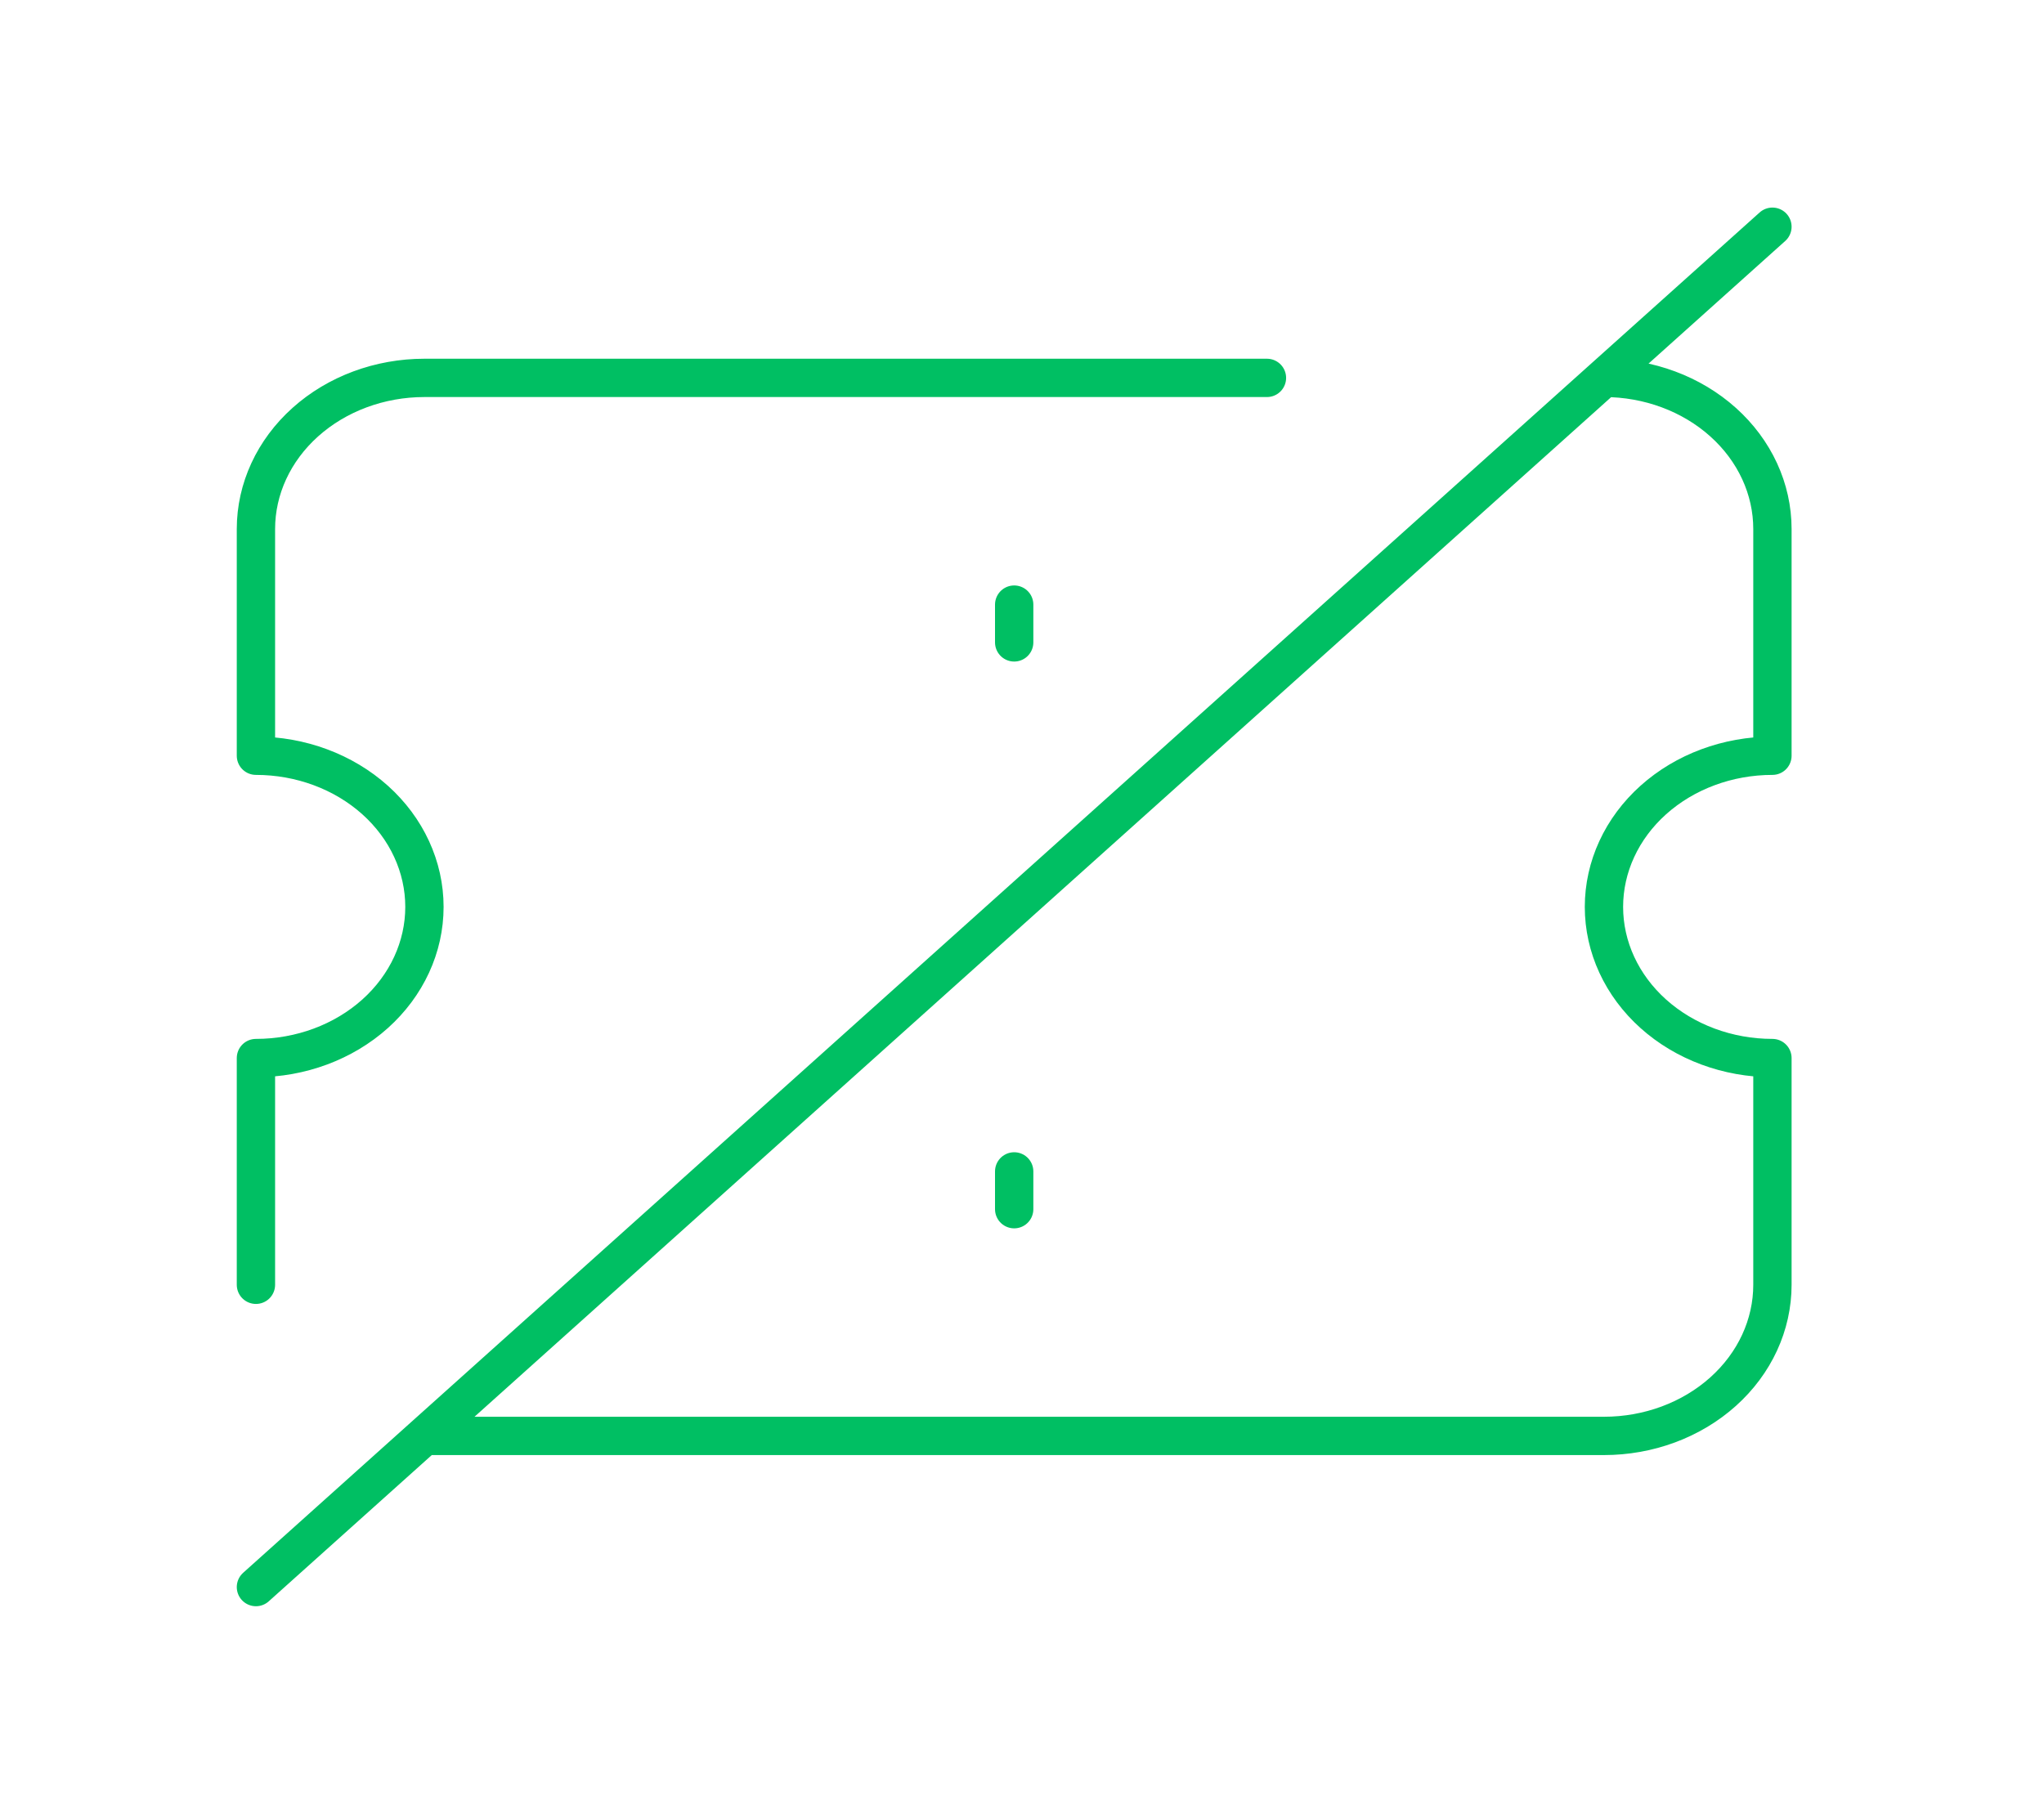 <svg width="80" height="71" viewBox="0 0 80 71" fill="none" xmlns="http://www.w3.org/2000/svg">
<path d="M39.694 23.667V25.146M39.694 45.854V47.333M10.017 50.292V41.417C11.766 41.417 13.444 40.793 14.681 39.684C15.917 38.574 16.612 37.069 16.612 35.5C16.612 33.931 15.917 32.426 14.681 31.316C13.444 30.207 11.766 29.583 10.017 29.583V20.708C10.017 19.139 10.712 17.634 11.949 16.525C13.186 15.415 14.863 14.792 16.612 14.792H49.587M16.612 56.208H62.777C64.526 56.208 66.203 55.585 67.44 54.475C68.677 53.366 69.371 51.861 69.371 50.292V41.417C67.622 41.417 65.945 40.793 64.708 39.684C63.471 38.574 62.777 37.069 62.777 35.5C62.777 33.931 63.471 32.426 64.708 31.316C65.945 30.207 67.622 29.583 69.371 29.583V20.708C69.371 19.139 68.677 17.634 67.44 16.525C66.203 15.415 64.526 14.792 62.777 14.792M10.017 62.125L69.371 8.875" stroke="#00BF63" stroke-width="1.5" stroke-linecap="round" stroke-linejoin="round"/>
</svg>
